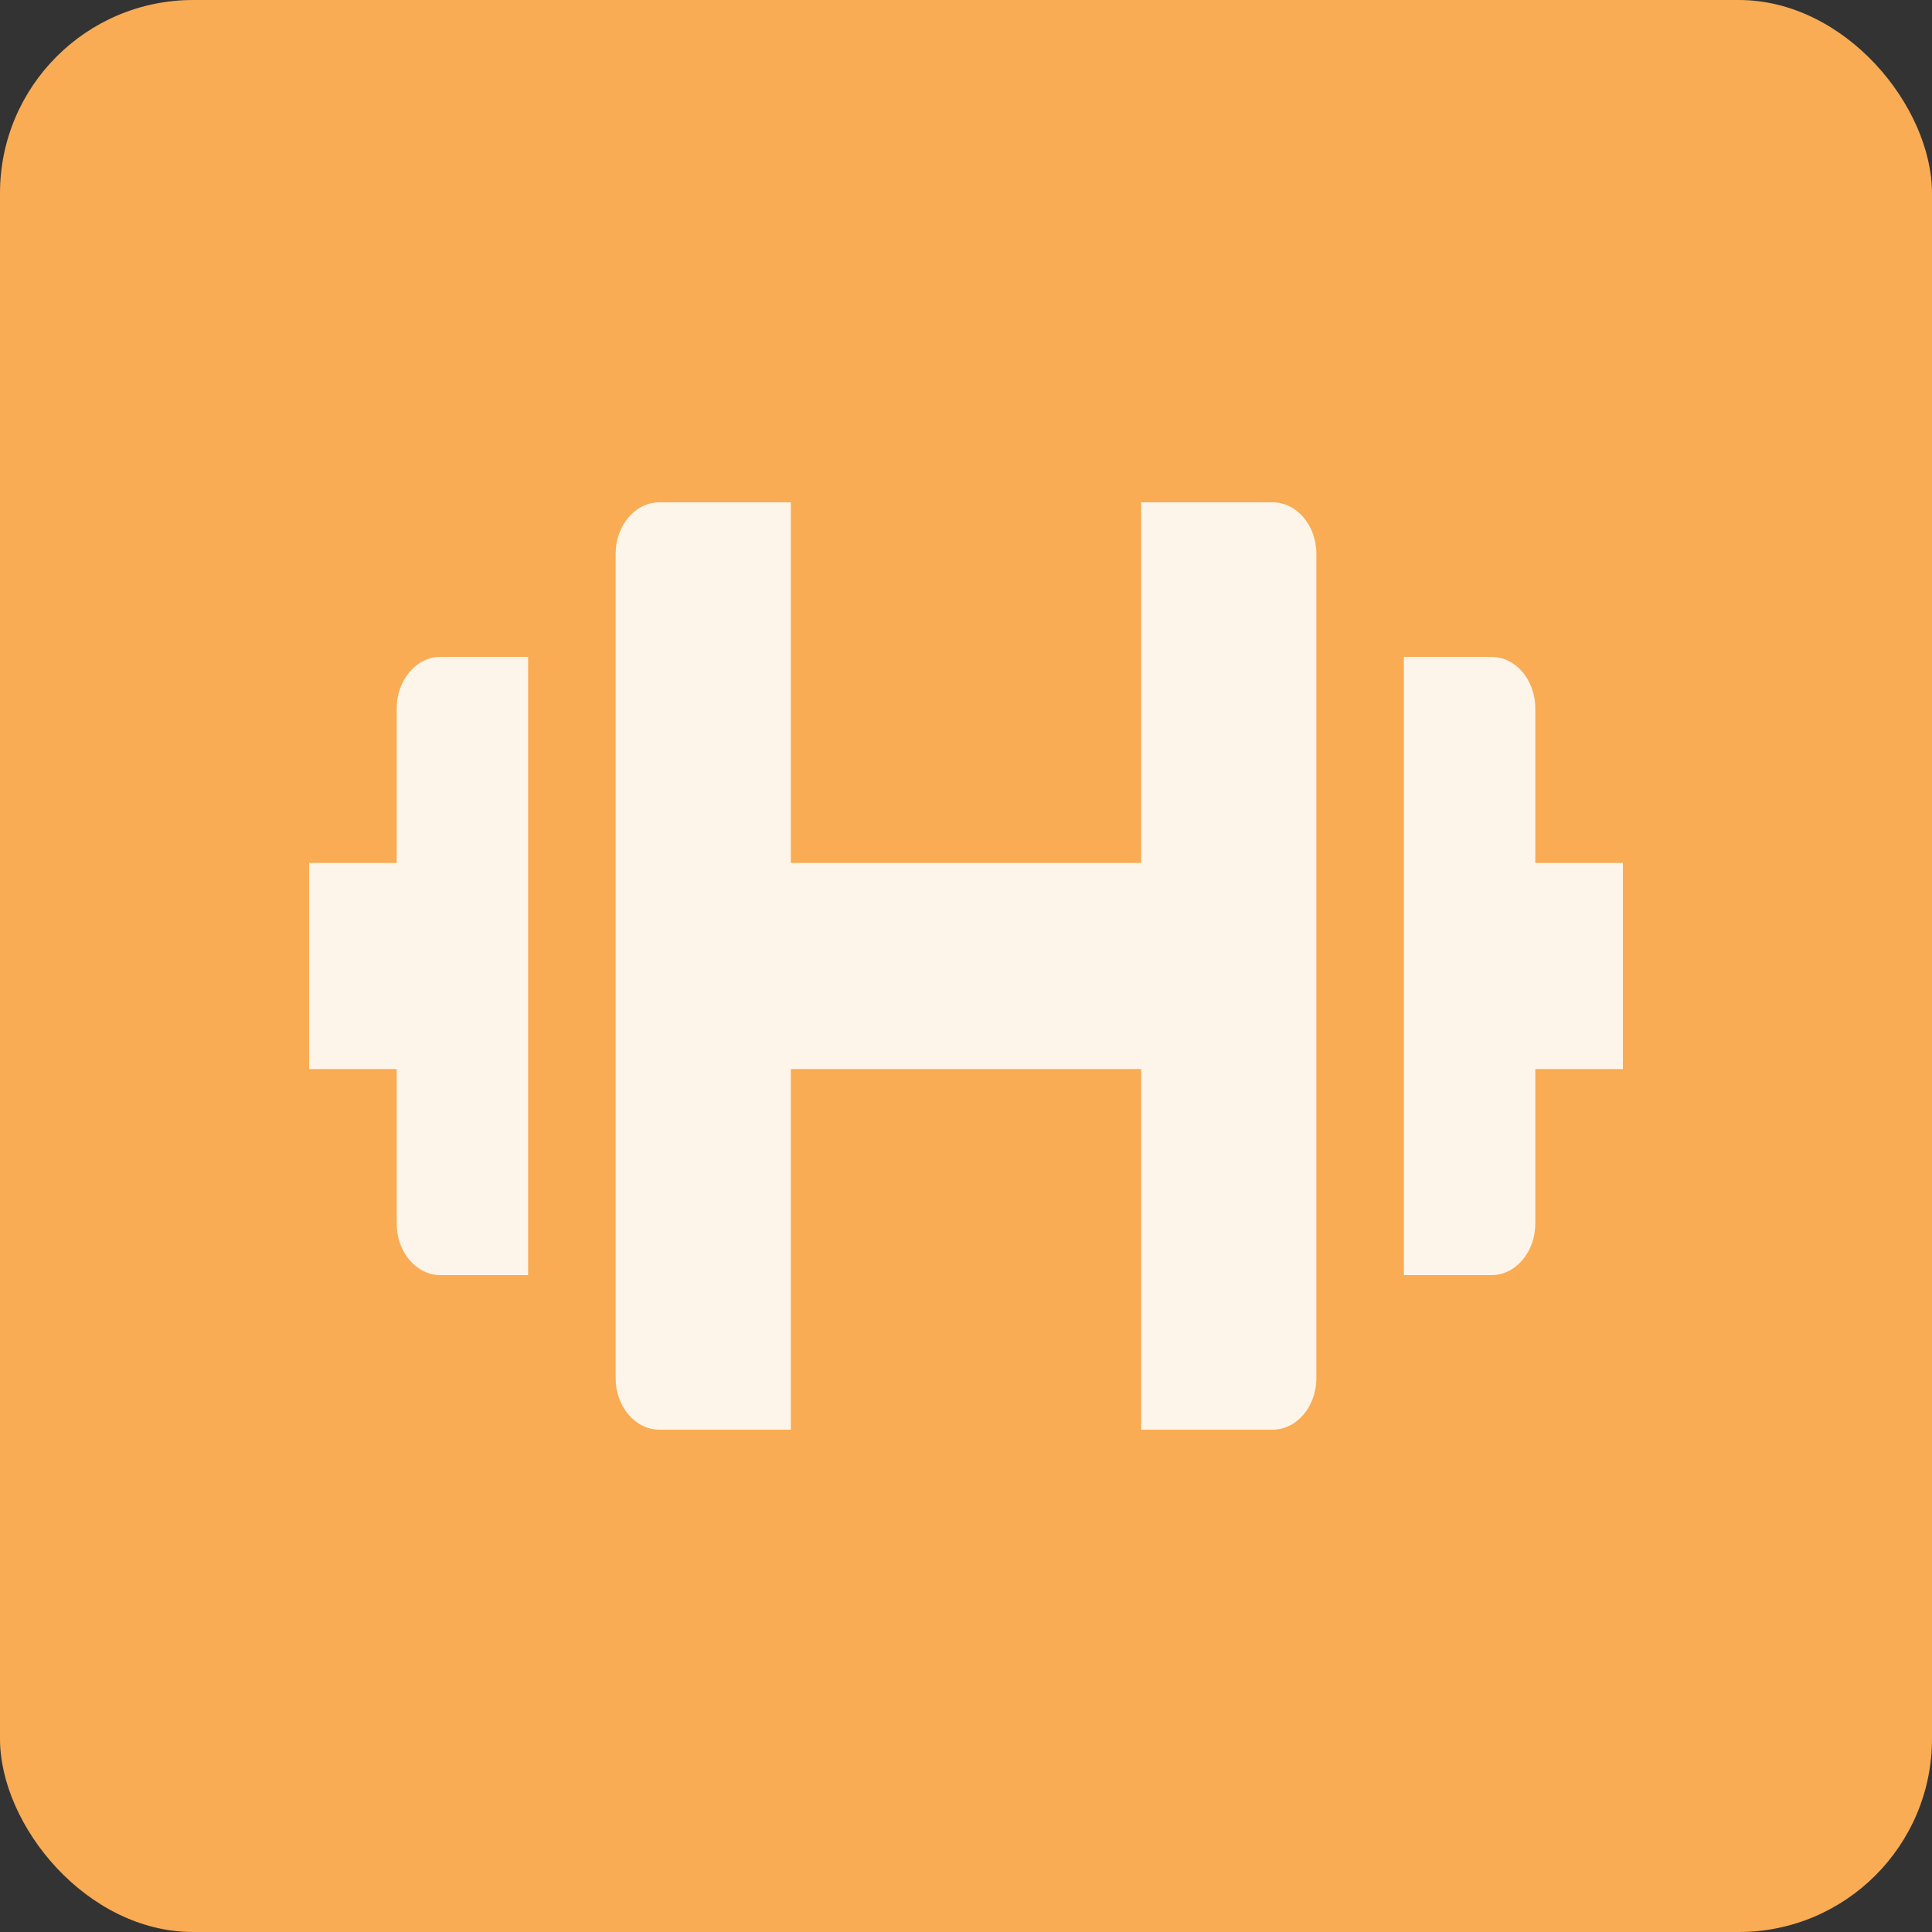 <svg width="50" height="50" viewBox="0 0 50 50" fill="none" xmlns="http://www.w3.org/2000/svg">
<rect x="0" y="0" width="50" height="50" fill="#333333" stroke="none"/>
<rect width="50" height="50" rx="5" fill="#F9AC54"/>
<path d="M17.067 13C16.441 13 15.933 13.597 15.933 14.333V35.667C15.933 36.403 16.441 37 17.067 37H20.467V27.667H29.533V37H32.933C33.559 37 34.067 36.403 34.067 35.667V14.333C34.067 13.597 33.559 13 32.933 13H29.533V22.333H20.467V13H17.067ZM11.4 17C10.774 17 10.267 17.597 10.267 18.333V22.333H8V27.667H10.267V31.667C10.267 32.403 10.774 33 11.4 33H13.667V17H11.4ZM36.333 17V33H38.6C39.226 33 39.733 32.403 39.733 31.667V27.667H42V22.333H39.733V18.333C39.733 17.597 39.226 17 38.6 17H36.333Z" fill="white" fill-opacity="0.878"/>
</svg>
